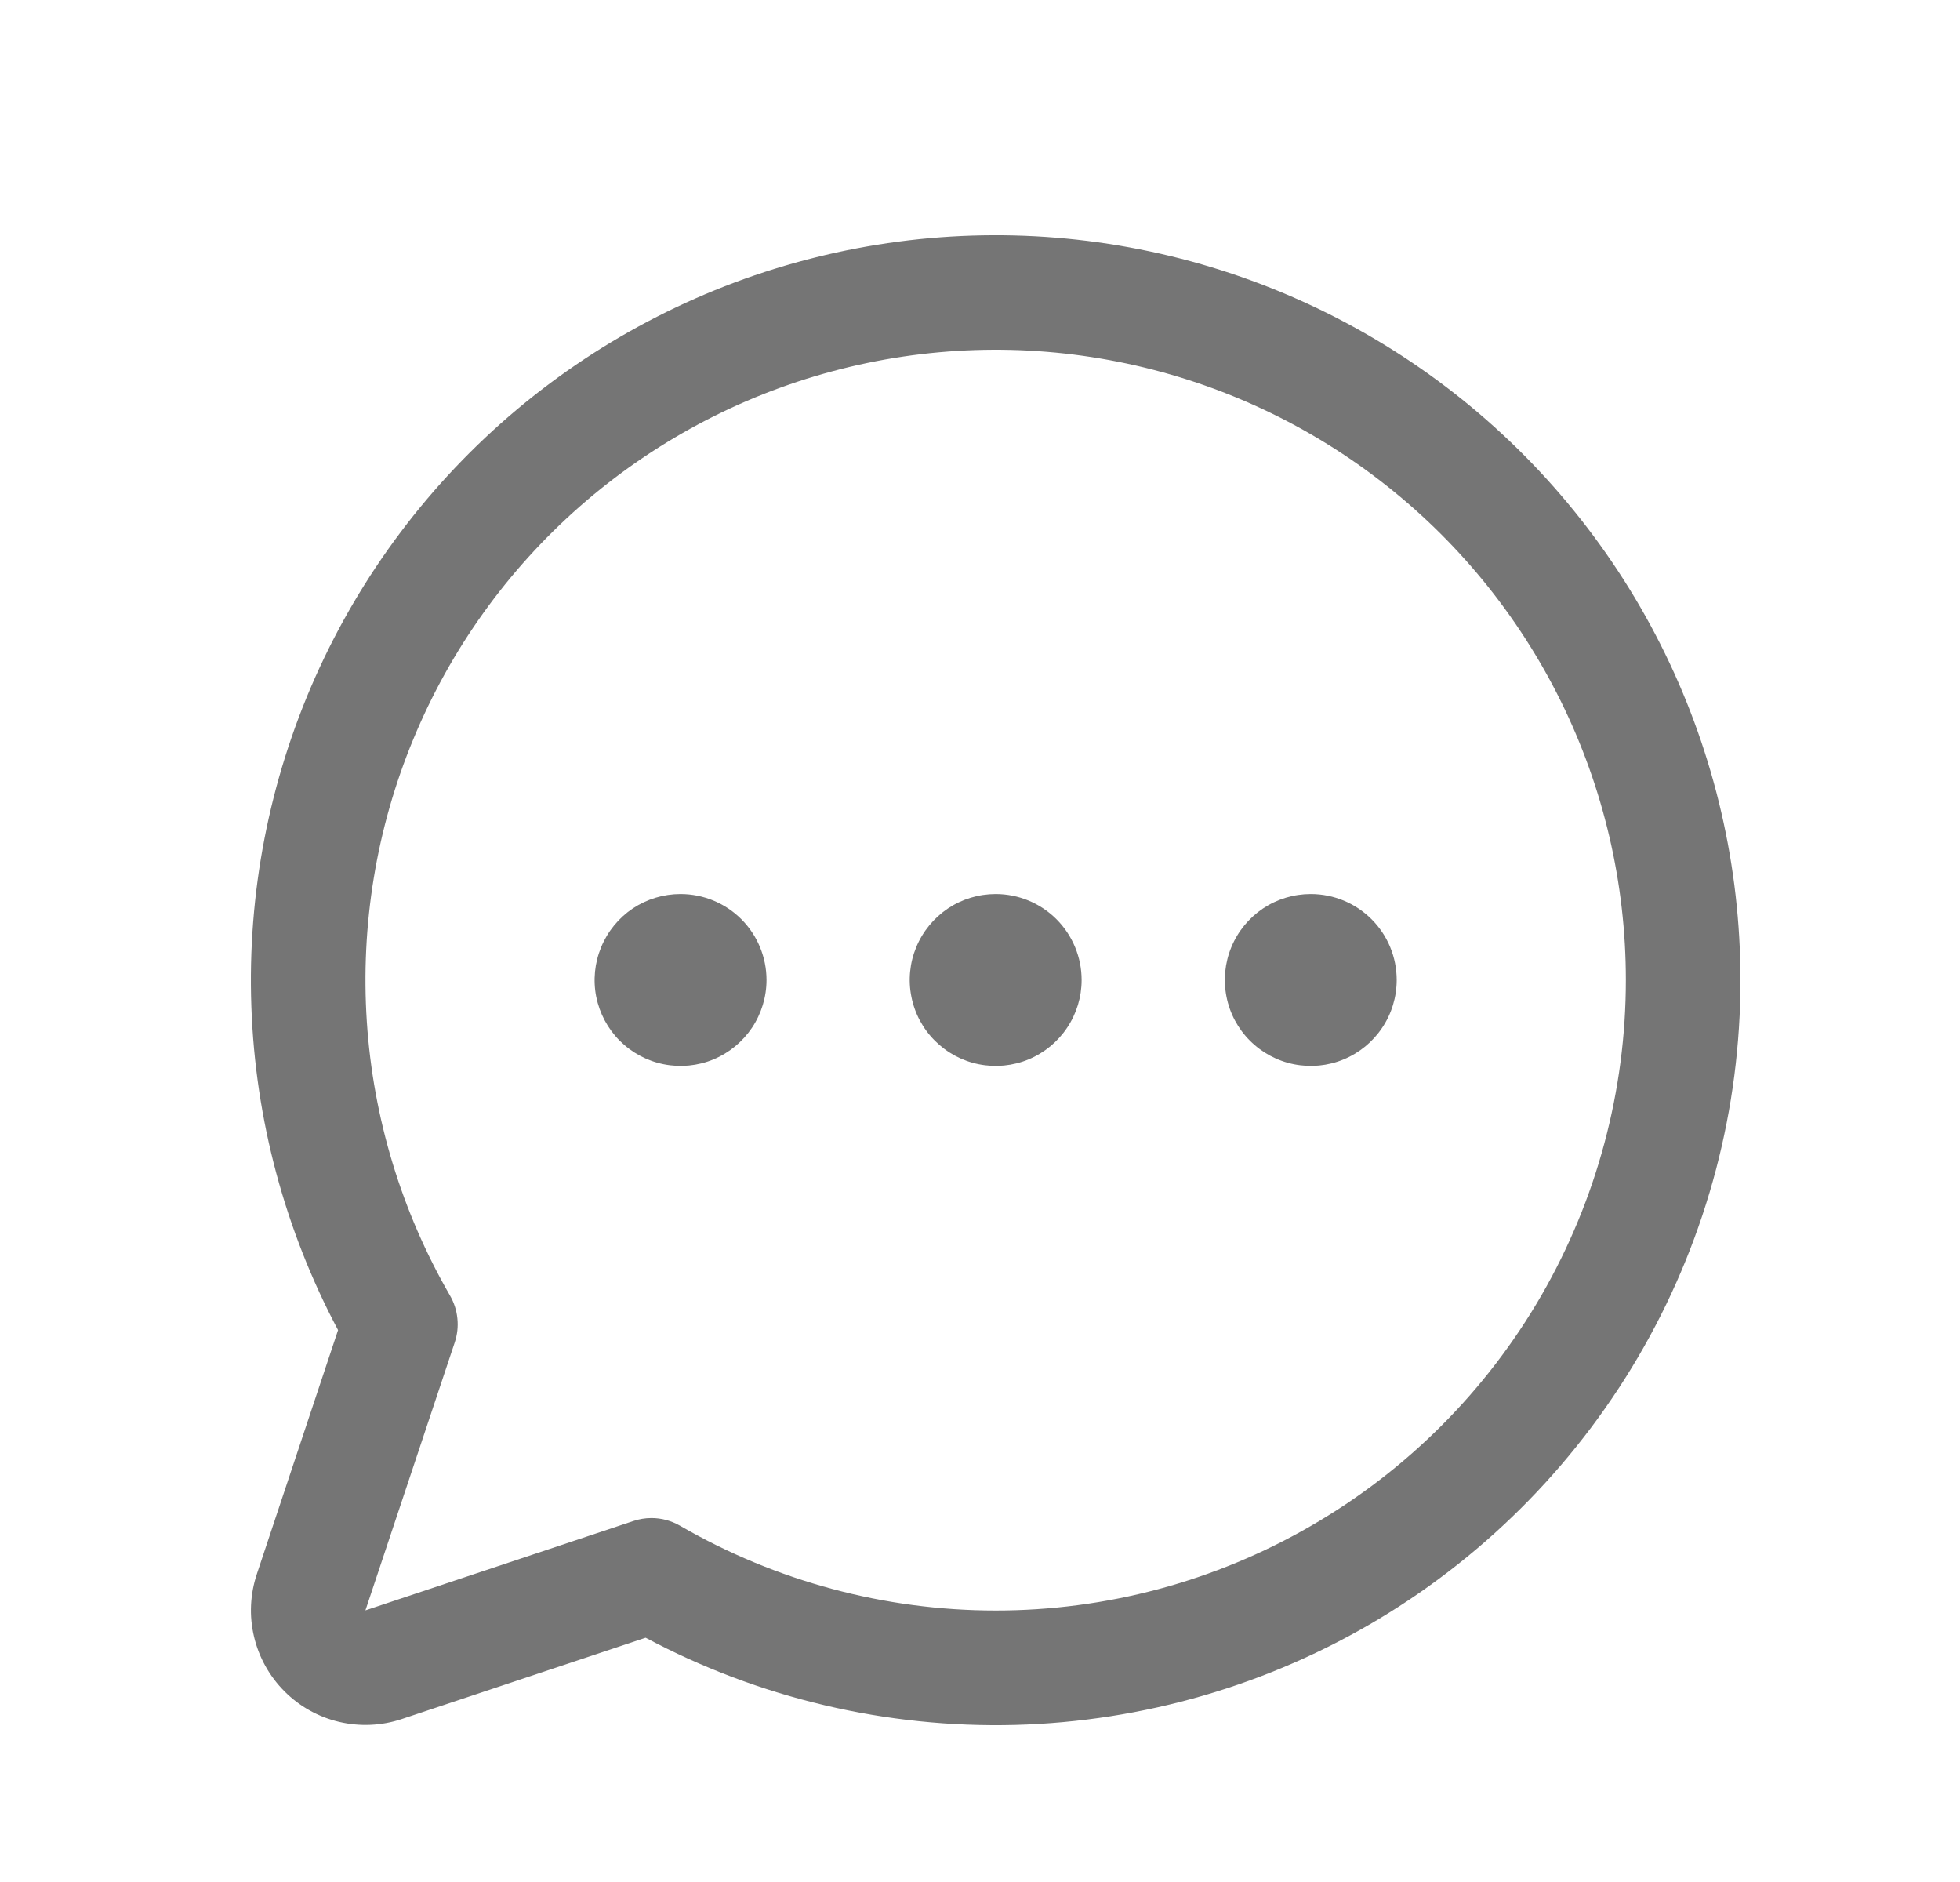<svg width="25" height="24" viewBox="0 0 25 24" fill="none" xmlns="http://www.w3.org/2000/svg">
<path d="M13.796 12.497C13.796 12.714 13.732 12.926 13.611 13.106C13.491 13.286 13.319 13.427 13.119 13.51C12.919 13.593 12.698 13.614 12.486 13.572C12.273 13.53 12.078 13.425 11.925 13.272C11.771 13.119 11.667 12.924 11.625 12.711C11.582 12.498 11.604 12.278 11.687 12.078C11.77 11.877 11.911 11.706 12.091 11.585C12.271 11.465 12.483 11.401 12.7 11.401C12.99 11.401 13.269 11.516 13.475 11.722C13.68 11.927 13.796 12.206 13.796 12.497ZM8.68 11.401C8.464 11.401 8.252 11.465 8.071 11.585C7.891 11.706 7.751 11.877 7.668 12.078C7.585 12.278 7.563 12.498 7.605 12.711C7.648 12.924 7.752 13.119 7.905 13.272C8.059 13.425 8.254 13.53 8.467 13.572C8.679 13.614 8.9 13.593 9.1 13.51C9.3 13.427 9.471 13.286 9.592 13.106C9.712 12.926 9.777 12.714 9.777 12.497C9.777 12.206 9.661 11.927 9.456 11.722C9.25 11.516 8.971 11.401 8.68 11.401ZM16.719 11.401C16.502 11.401 16.29 11.465 16.11 11.585C15.93 11.706 15.789 11.877 15.706 12.078C15.623 12.278 15.602 12.498 15.644 12.711C15.686 12.924 15.79 13.119 15.944 13.272C16.097 13.425 16.293 13.53 16.505 13.572C16.718 13.614 16.938 13.593 17.138 13.51C17.339 13.427 17.51 13.286 17.63 13.106C17.751 12.926 17.815 12.714 17.815 12.497C17.815 12.206 17.7 11.927 17.494 11.722C17.288 11.516 17.01 11.401 16.719 11.401ZM22.2 12.497C22.2 14.137 21.776 15.75 20.968 17.177C20.16 18.605 18.997 19.799 17.591 20.644C16.185 21.488 14.584 21.954 12.945 21.997C11.305 22.039 9.682 21.656 8.235 20.885L5.124 21.922C4.867 22.008 4.591 22.02 4.326 21.958C4.062 21.896 3.82 21.761 3.629 21.569C3.437 21.377 3.302 21.135 3.24 20.871C3.177 20.607 3.19 20.331 3.276 20.073L4.312 16.962C3.635 15.688 3.256 14.276 3.206 12.834C3.155 11.392 3.434 9.957 4.02 8.638C4.607 7.32 5.486 6.152 6.591 5.224C7.697 4.296 8.999 3.632 10.399 3.283C11.799 2.933 13.26 2.907 14.672 3.207C16.084 3.507 17.409 4.124 18.546 5.012C19.683 5.9 20.604 7.036 21.237 8.333C21.87 9.63 22.199 11.054 22.2 12.497ZM20.738 12.497C20.738 11.264 20.454 10.047 19.908 8.941C19.362 7.836 18.57 6.87 17.591 6.12C16.613 5.369 15.475 4.854 14.265 4.614C13.056 4.374 11.807 4.415 10.616 4.735C9.425 5.054 8.324 5.644 7.397 6.457C6.47 7.271 5.743 8.286 5.272 9.426C4.8 10.565 4.598 11.798 4.679 13.029C4.76 14.259 5.123 15.454 5.74 16.522C5.792 16.612 5.824 16.711 5.834 16.814C5.845 16.917 5.833 17.021 5.8 17.12L4.661 20.536L8.078 19.397C8.152 19.372 8.23 19.359 8.309 19.359C8.437 19.359 8.563 19.393 8.674 19.457C9.896 20.164 11.283 20.537 12.695 20.538C14.107 20.539 15.494 20.168 16.716 19.462C17.939 18.757 18.955 17.742 19.661 16.519C20.367 15.296 20.738 13.909 20.738 12.497Z" fill="#757575"/>
</svg>
